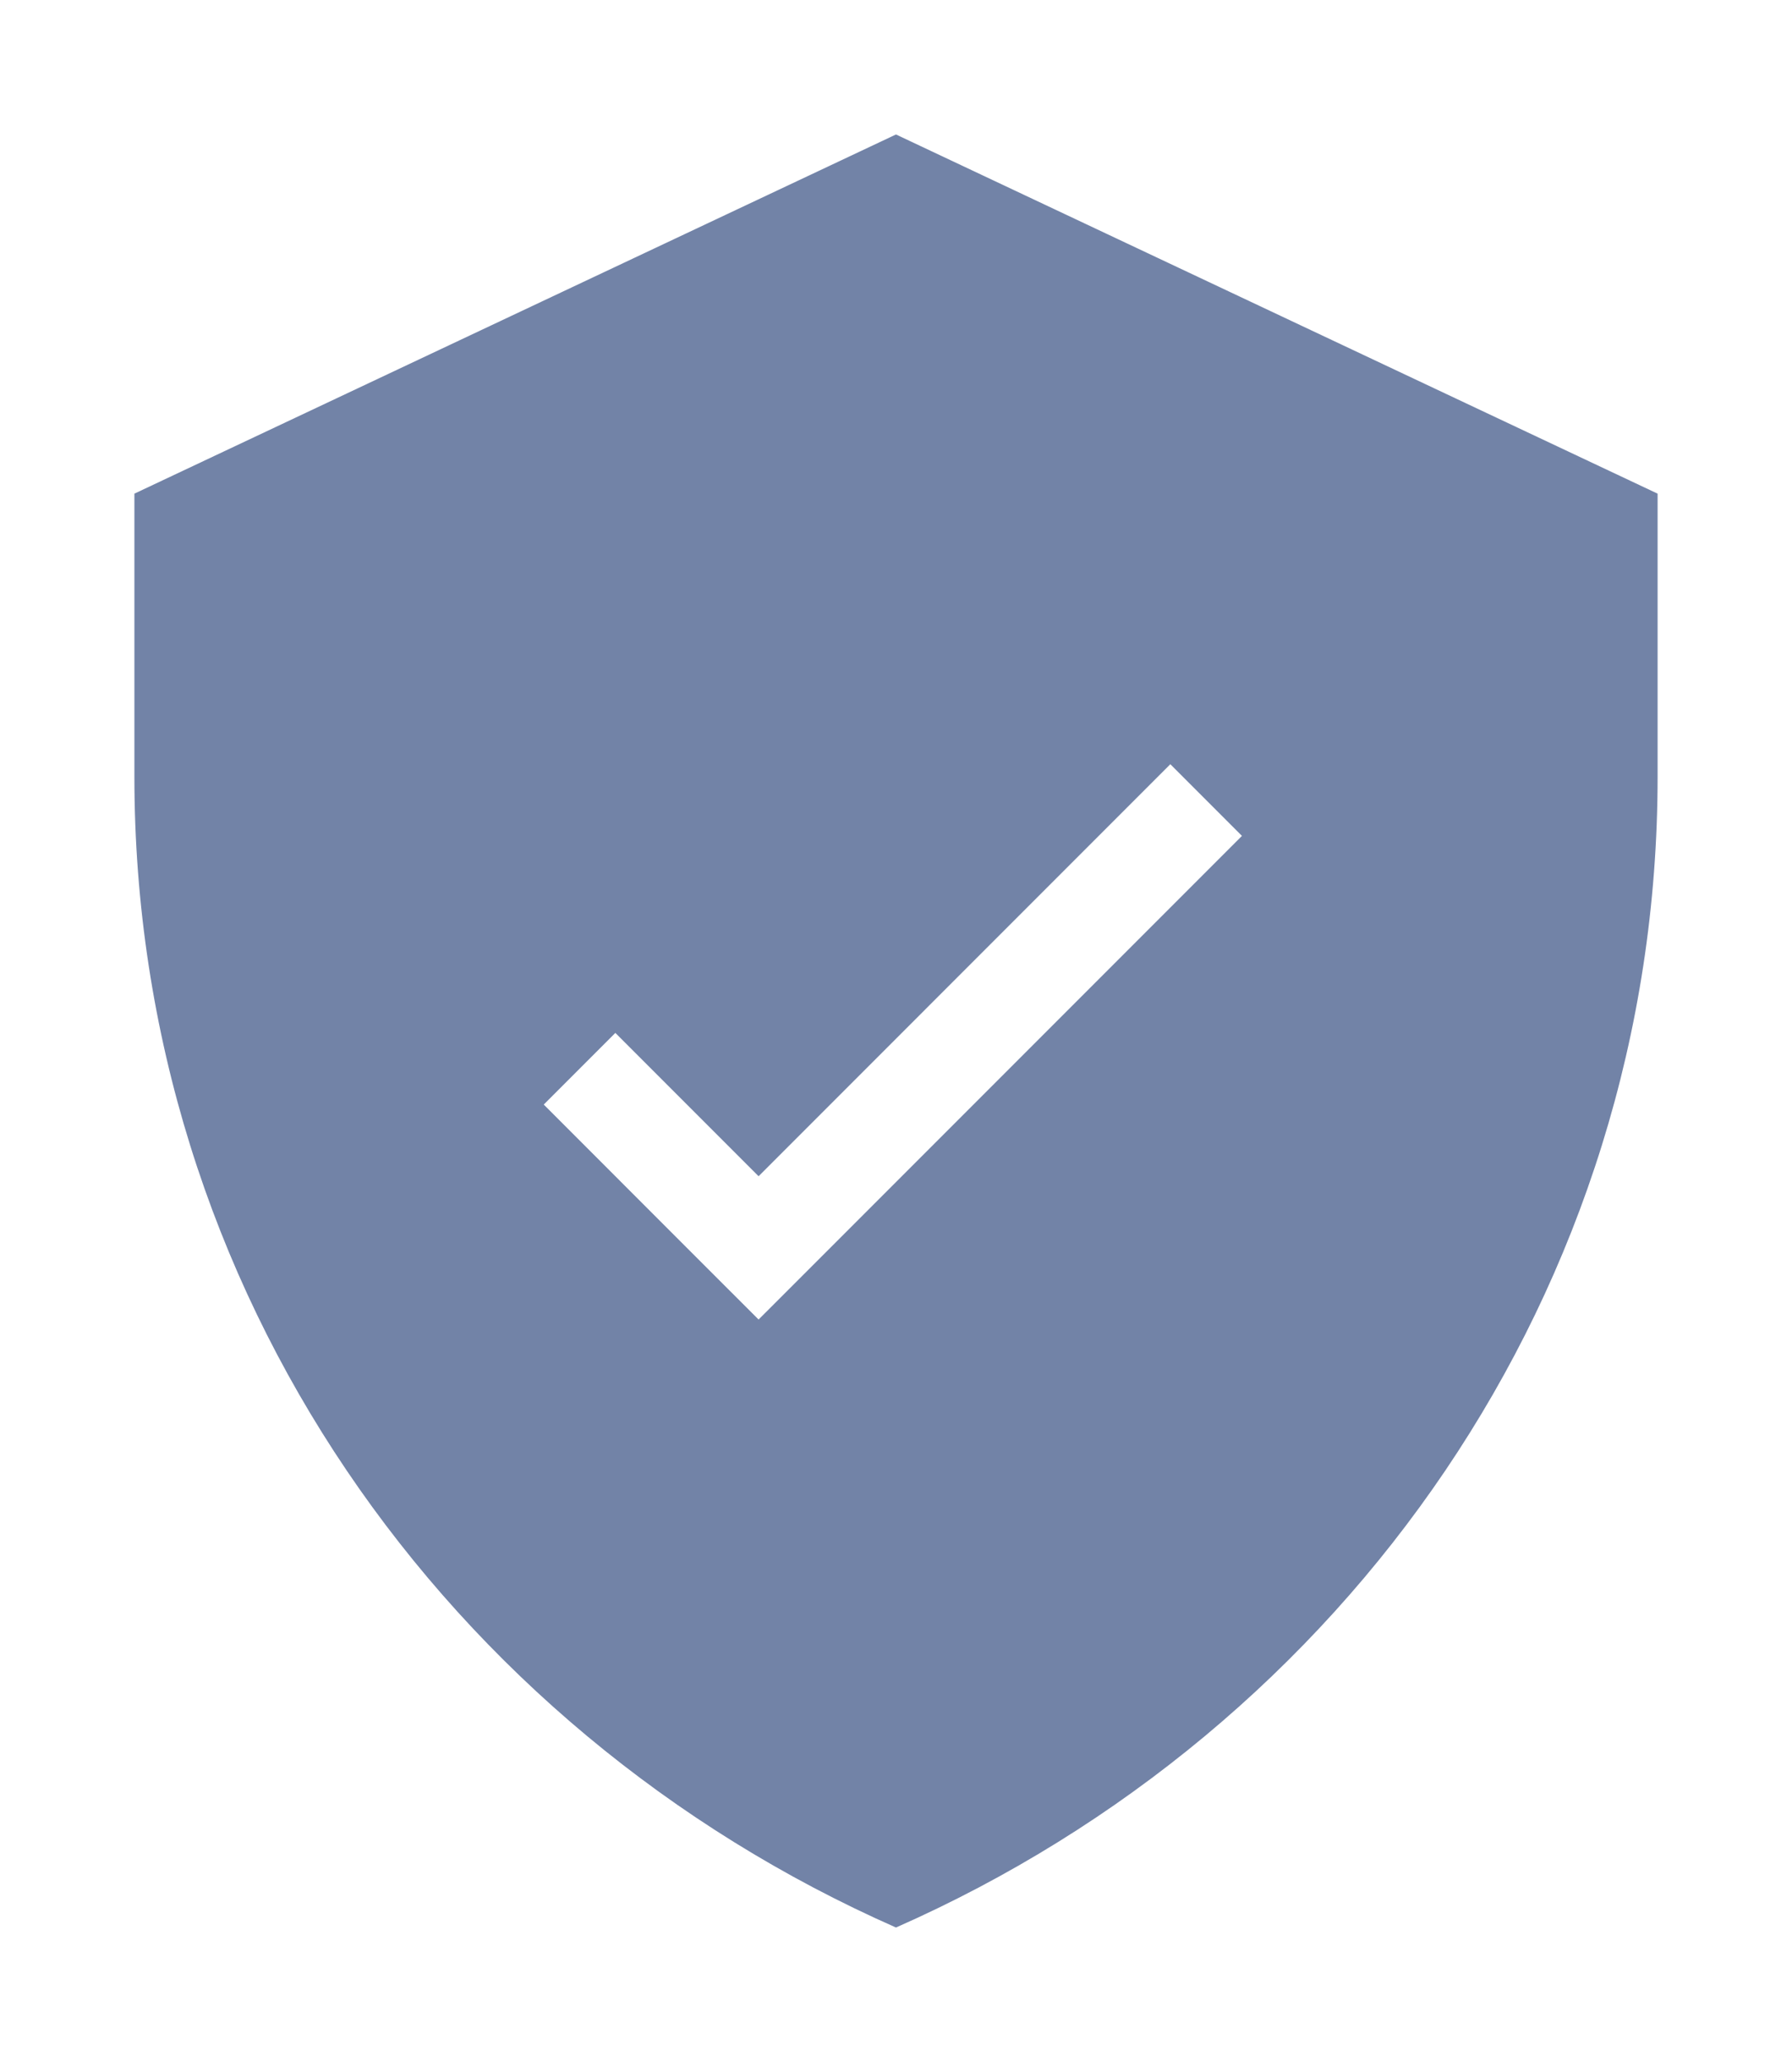 <?xml version="1.0" encoding="UTF-8"?>
<svg width="80px" height="92px" viewBox="0 0 80 92" version="1.1" xmlns="http://www.w3.org/2000/svg" xmlns:xlink="http://www.w3.org/1999/xlink">
    <!-- Generator: Sketch 61 (89581) - https://sketch.com -->
    <title>Image/Shield</title>
    <desc>Created with Sketch.</desc>
    <defs>
        <filter x="-23.5%" y="-20.0%" width="147.1%" height="140.0%" filterUnits="objectBoundingBox" id="filter-1">
            <feOffset dx="0" dy="2" in="SourceAlpha" result="shadowOffsetOuter1"></feOffset>
            <feGaussianBlur stdDeviation="3" in="shadowOffsetOuter1" result="shadowBlurOuter1"></feGaussianBlur>
            <feColorMatrix values="0 0 0 0 0   0 0 0 0 0   0 0 0 0 0  0 0 0 0.15 0" type="matrix" in="shadowBlurOuter1" result="shadowMatrixOuter1"></feColorMatrix>
            <feMerge>
                <feMergeNode in="shadowMatrixOuter1"></feMergeNode>
                <feMergeNode in="SourceGraphic"></feMergeNode>
            </feMerge>
        </filter>
    </defs>
    <g id="Page-1" stroke="none" stroke-width="1" fill="none" fill-rule="evenodd">
        <g id="Homepage/Desktop" transform="translate(-299, -817)">
            <g id="Page" transform="translate(-3, 0)">
                <g id="Subhero" transform="translate(3, 741)">
                    <g id="Col1" transform="translate(167, 80)">
                        <g id="Image/Shield" filter="url(#filter-1)" transform="translate(138, 0)">
                            <path d="M0,16.025 L0,28.654 C0,51.574 13.923,71.145 33.999,80 C54.078,71.146 68,51.575 68,28.654 L68,16.025 L33.999,0 L0,16.025 Z" id="Fill-4" fill="#7283A7"></path>
                            <polygon id="Fill-7" fill="#FFFFFF" points="27.865 46.48 21.471 40.086 18.275 43.282 24.667 49.678 27.865 52.873 31.062 49.678 49.444 31.295 46.247 28.097"></polygon>
                        </g>
                    </g>
                </g>
            </g>
        </g>
    </g>
</svg>